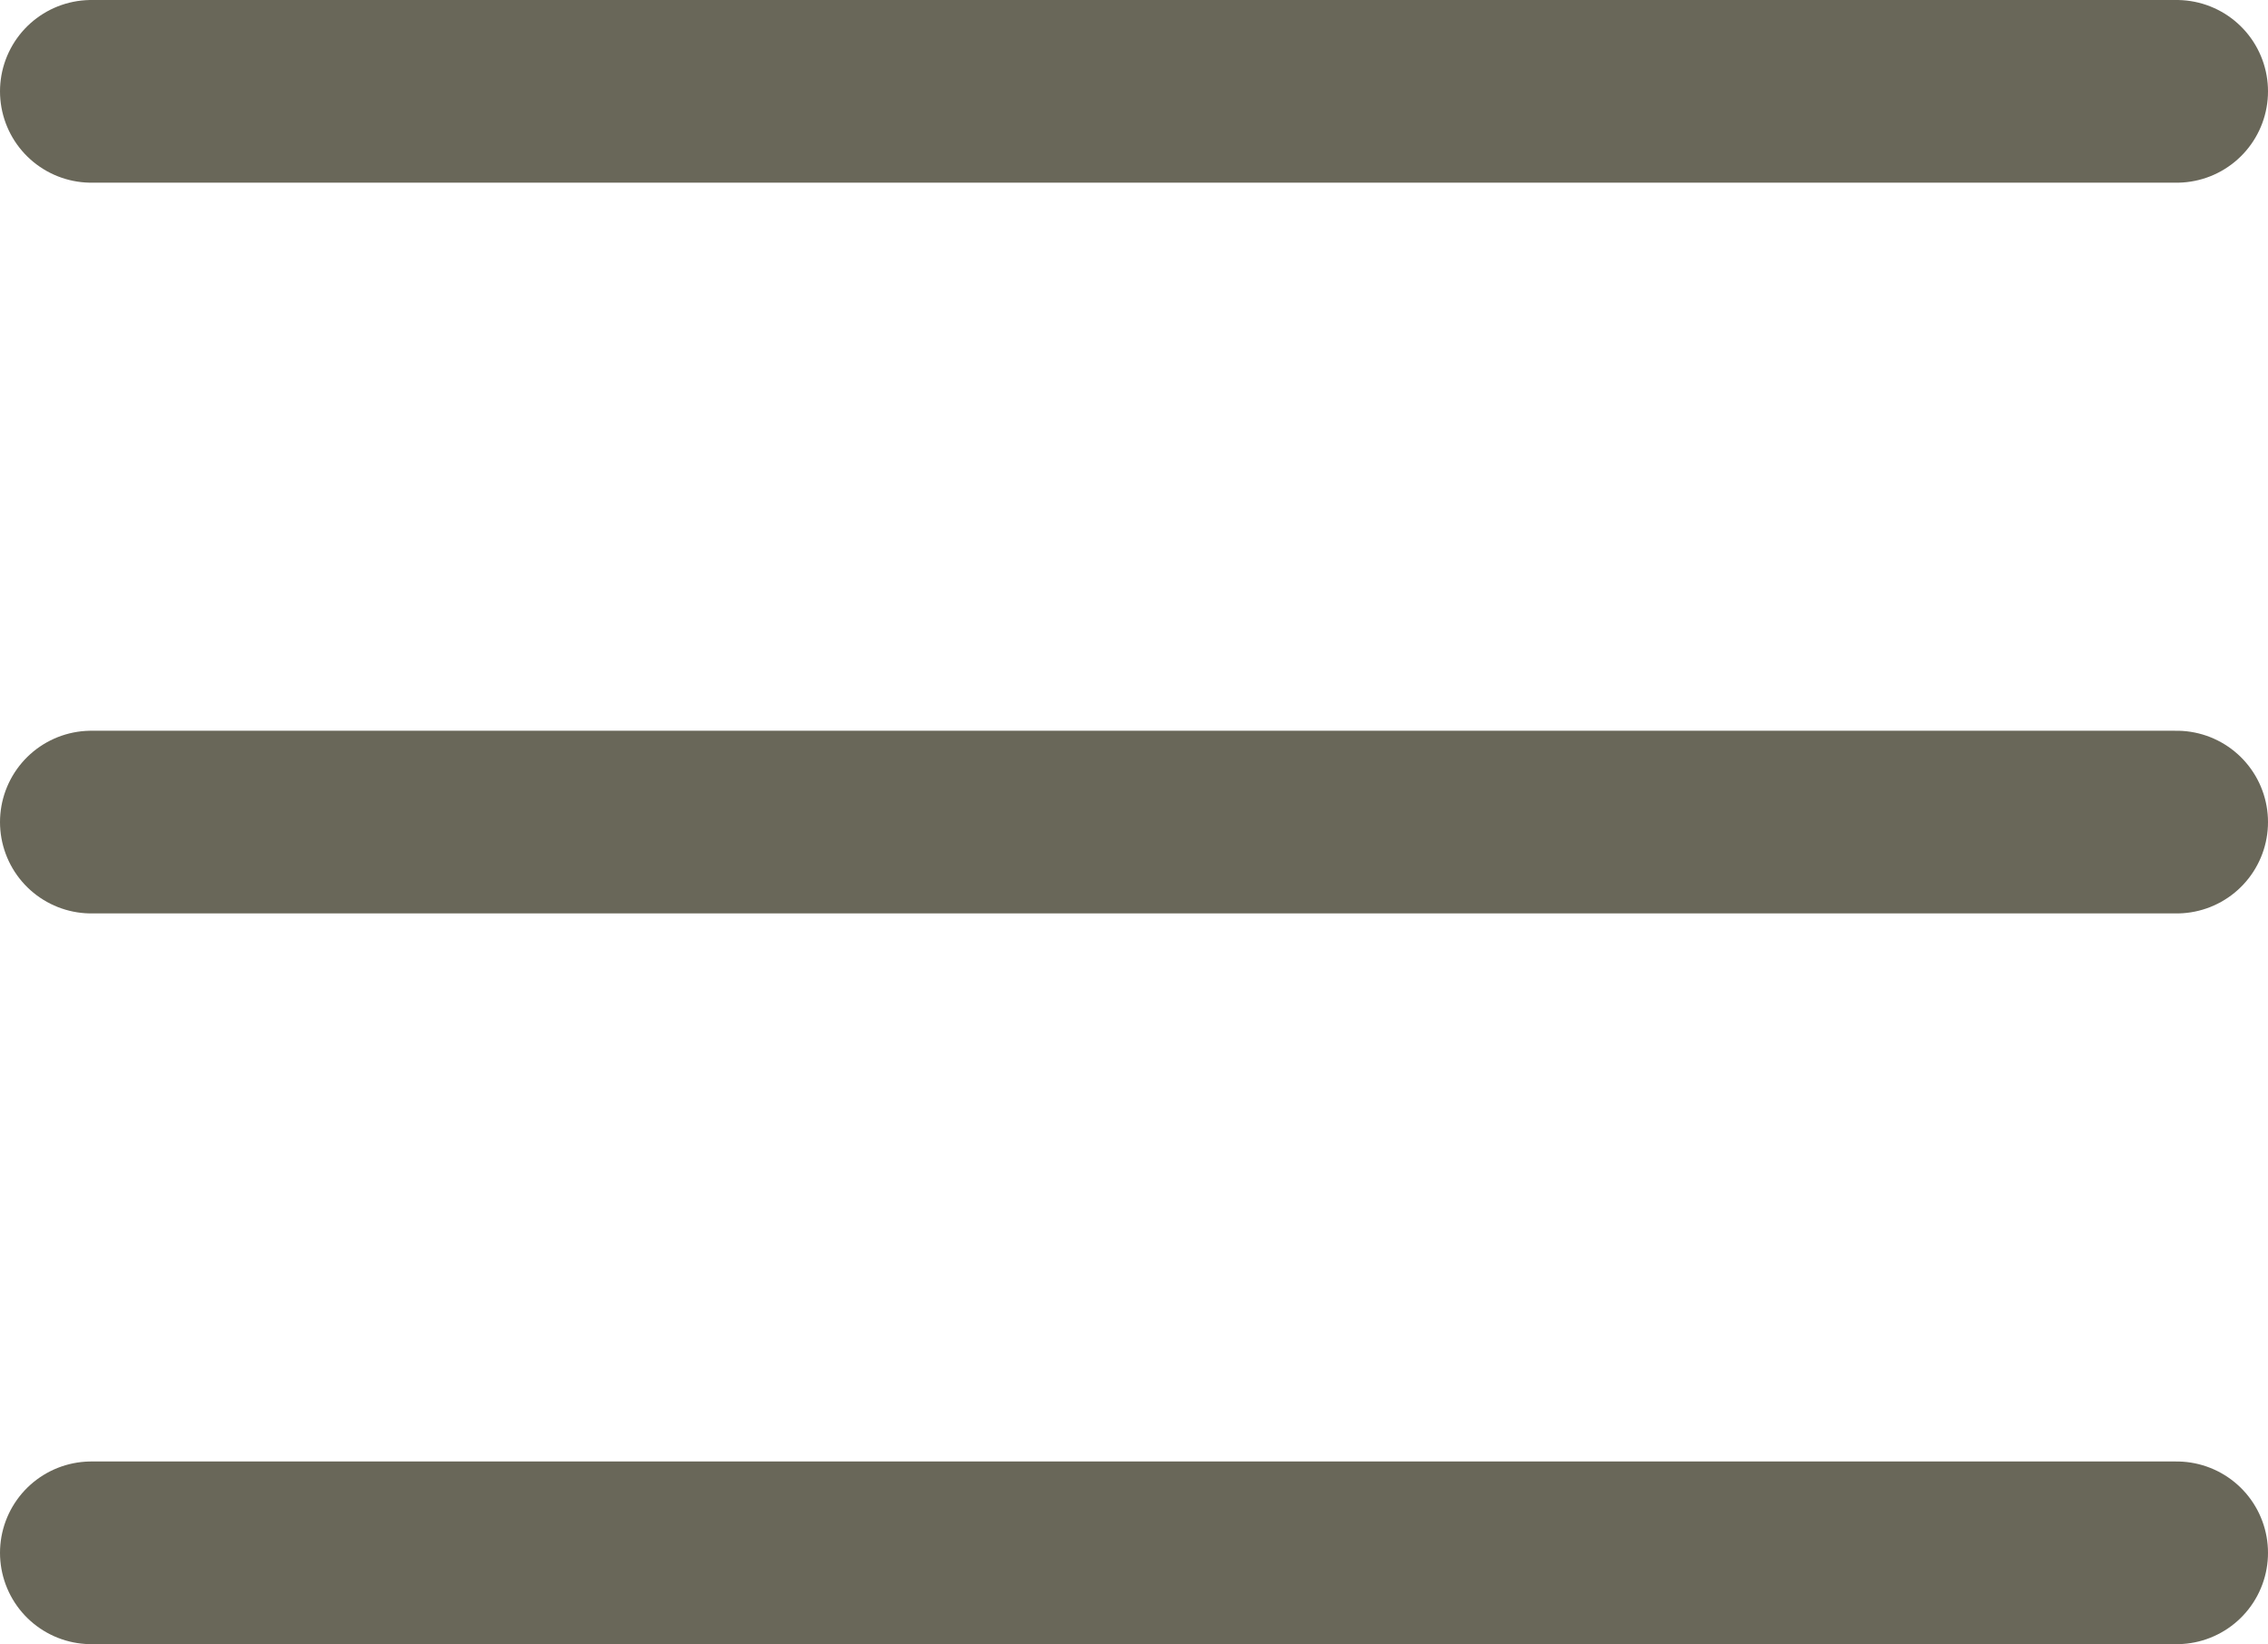 <svg xmlns="http://www.w3.org/2000/svg" width="37.248" height="27" viewBox="0 0 37.248 27">
  <g id="Group_34" data-name="Group 34" transform="translate(-314 -23.497)">
    <line id="Line_5" data-name="Line 5" x2="34.248" transform="translate(315.5 24.997)" fill="none" stroke="#696759" stroke-linecap="round" stroke-width="3"/>
    <line id="Line_6" data-name="Line 6" x2="34.248" transform="translate(315.5 36.997)" fill="none" stroke="#696759" stroke-linecap="round" stroke-width="3"/>
    <line id="Line_7" data-name="Line 7" x2="34.248" transform="translate(315.5 48.997)" fill="none" stroke="#696759" stroke-linecap="round" stroke-width="3"/>
  </g>
</svg>
